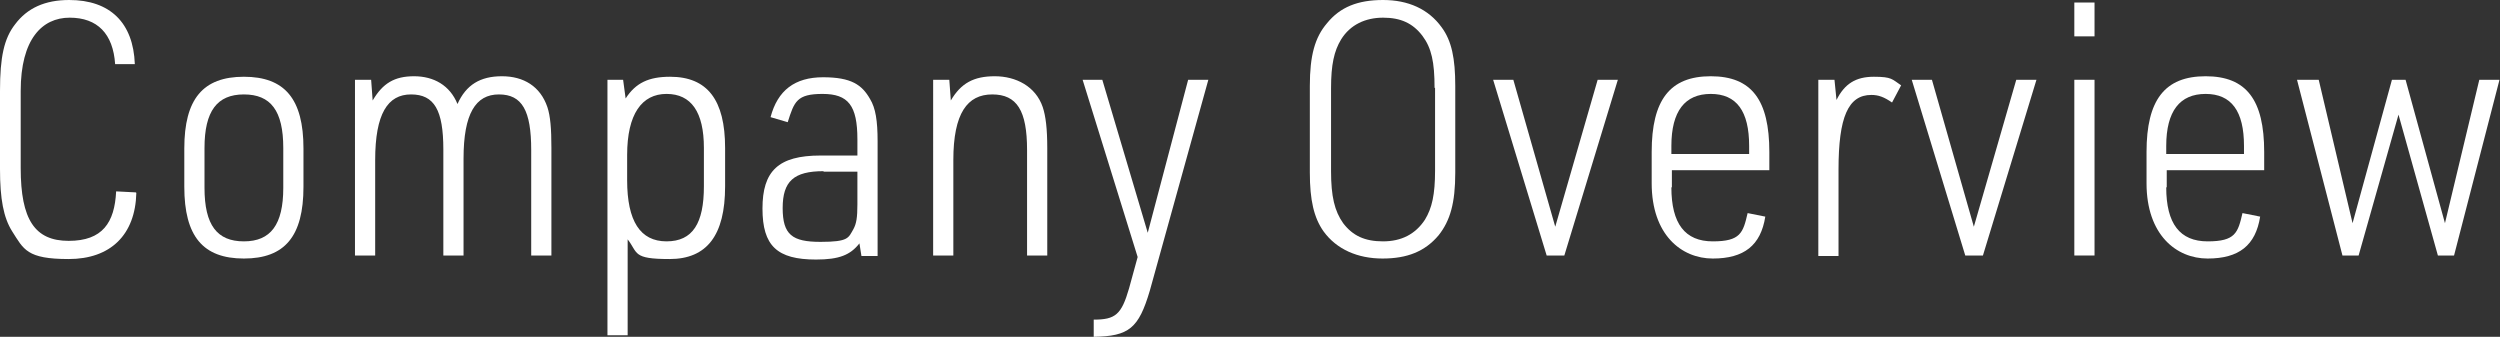 <?xml version="1.0" encoding="UTF-8"?><svg id="_レイヤー_2" xmlns="http://www.w3.org/2000/svg" viewBox="0 0 495.1 66.7"><rect x="0" y="0" width="495.1" height="66.7" fill="#333333" stroke="none"/><g id="_レイヤー_1-2"><path d="M27,38.2c-.2,8.3-5.1,13.1-13.4,13.1s-8.9-1.9-11.2-5.5c-1.7-2.7-2.4-6.4-2.4-12.3v-15.5C0,11.3.8,7.6,3,4.8,5.4,1.6,8.9,0,13.7,0c8.1,0,12.7,4.5,13,12.7h-3.9c-.4-6-3.5-9.2-9-9.2S4.1,7.8,4.1,18v15.3c0,10.2,2.8,14.4,9.5,14.4s9.1-3.6,9.4-9.8l3.9.2Z" style="fill:#fff;"/><path d="M36.5,29.4c0-9.8,3.7-14.2,11.8-14.2s11.8,4.4,11.8,14.2v7.6c0,9.8-3.7,14.2-11.8,14.2s-11.8-4.4-11.8-14.2v-7.6ZM56.1,29.3c0-7.4-2.5-10.6-7.8-10.6s-7.8,3.3-7.8,10.6v7.9c0,7.4,2.5,10.6,7.8,10.6s7.8-3.3,7.8-10.6v-7.9Z" style="fill:#fff;"/><path d="M70.3,15.8h3.2l.3,4.1c2-3.4,4.3-4.8,8.2-4.8s7.1,1.8,8.6,5.5c1.7-3.8,4.5-5.5,8.8-5.5s7.6,2,9,6.1c.6,1.8.8,4.3.8,8.1v21.3h-4v-20.9c0-7.8-1.8-11-6.4-11s-7,3.8-7,12.7v19.2h-4v-21c0-7.8-1.8-10.9-6.4-10.9s-7.1,3.8-7.1,13v18.9h-4V15.8Z" style="fill:#fff;"/><path d="M120.2,15.8h3.2l.5,3.7c2-3.1,4.6-4.3,8.8-4.3,7.4,0,10.9,4.6,10.9,14.1v7.6c0,9.7-3.6,14.4-11,14.4s-6.2-1.2-8.3-3.9v19h-4V15.8ZM139.4,29.3c0-7.1-2.5-10.7-7.4-10.7s-7.8,4-7.8,12.1v5c0,8.1,2.6,12.1,7.8,12.1s7.4-3.6,7.4-10.9v-7.6Z" style="fill:#fff;"/><path d="M169.8,27.6c0-6.7-1.8-9-6.9-9s-5.6,1.5-6.9,5.6l-3.4-1c1.4-5.3,4.8-7.9,10.4-7.9s7.7,1.5,9.3,4.3c1.1,1.8,1.5,4.3,1.5,8.4v22.7h-3.2l-.4-2.5c-1.8,2.3-4,3.2-8.6,3.2-7.7,0-10.6-2.7-10.6-10.1s3.1-10.5,11.5-10.5h7.3v-3.1ZM163.1,33.9c-5.9,0-8.1,2-8.1,7.3s1.9,6.7,7.5,6.7,5.5-.8,6.5-2.5c.6-1.1.8-2.3.8-4.9v-6.5h-6.7Z" style="fill:#fff;"/><path d="M184.8,15.8h3.2l.3,4.1c2-3.4,4.5-4.8,8.7-4.8s8.1,2,9.5,6.1c.6,1.8.9,4.3.9,8.1v21.3h-4v-20.9c0-7.8-2-11-6.9-11s-7.7,3.7-7.7,13v18.9h-4V15.8Z" style="fill:#fff;"/><path d="M214.3,15.8h4l9,30.3,8-30.3h4l-11.6,41.8c-2.2,7.4-4.1,9-11.1,9.1v-3.4c4.3,0,5.5-1,7-6.2l1.7-6.2-10.9-35.1Z" style="fill:#fff;"/><path d="M259.4,17c0-6,1-9.6,3.4-12.4,2.6-3.2,6.1-4.6,11.1-4.6s9,1.8,11.6,5.4c2,2.7,2.7,6.2,2.7,11.6v17.2c0,6-1,9.5-3.3,12.4-2.7,3.2-6.2,4.6-11.1,4.6s-9.1-1.8-11.7-5.4c-1.9-2.7-2.7-6.2-2.7-11.6v-17.2ZM284.1,17.4c0-5.1-.6-7.9-2.4-10.3-1.9-2.5-4.3-3.6-7.8-3.6s-6.5,1.4-8.3,4.3c-1.4,2.3-2,5-2,9.7v16.4c0,5,.7,7.9,2.4,10.3,1.9,2.5,4.3,3.6,7.9,3.6s6.4-1.4,8.3-4.3c1.4-2.3,2-5,2-9.7v-16.4Z" style="fill:#fff;"/><path d="M295.6,15.8h4.1l8.3,29.1,8.4-29.1h4l-10.6,34.8h-3.5l-10.6-34.8Z" style="fill:#fff;"/><path d="M331,37.1c0,7.2,2.7,10.7,8.2,10.7s6-1.7,6.9-5.6l3.5.7c-.9,5.7-4.2,8.3-10.4,8.3s-12.1-4.7-12.1-14.9v-6.2c0-10.3,3.6-15,11.7-15s11.6,4.7,11.6,15v3.6h-19.3v3.4ZM346.4,30.5v-1.6c0-6.9-2.5-10.3-7.6-10.3s-7.8,3.4-7.8,10.3v1.6h15.4Z" style="fill:#fff;"/><path d="M360.1,15.8h3.2l.4,4c1.6-3.2,3.8-4.6,7.4-4.6s3.6.5,5.4,1.7l-1.8,3.4c-1.6-1.1-2.7-1.5-4.1-1.5-4.6,0-6.5,4.4-6.5,14.8v17.1h-4V15.8Z" style="fill:#fff;"/><path d="M378.5,15.8h4.1l8.3,29.1,8.4-29.1h4l-10.6,34.8h-3.5l-10.6-34.8Z" style="fill:#fff;"/><path d="M410.8.5h4v6.7h-4V.5ZM410.8,15.8h4v34.8h-4V15.8Z" style="fill:#fff;"/><path d="M429,37.1c0,7.2,2.7,10.7,8.2,10.7s6-1.7,6.9-5.6l3.5.7c-.9,5.7-4.2,8.3-10.4,8.3s-12.1-4.7-12.1-14.9v-6.2c0-10.3,3.6-15,11.7-15s11.6,4.7,11.6,15v3.6h-19.3v3.4ZM444.4,30.5v-1.6c0-6.9-2.5-10.3-7.6-10.3s-7.8,3.4-7.8,10.3v1.6h15.4Z" style="fill:#fff;"/><path d="M455.1,15.8h4.1l6.7,28.4,7.8-28.4h2.7l7.8,28.4,6.8-28.4h4l-9,34.8h-3.2l-7.8-27.9-7.9,27.9h-3.2l-9-34.8Z" style="fill:#fff;"/></g></svg>